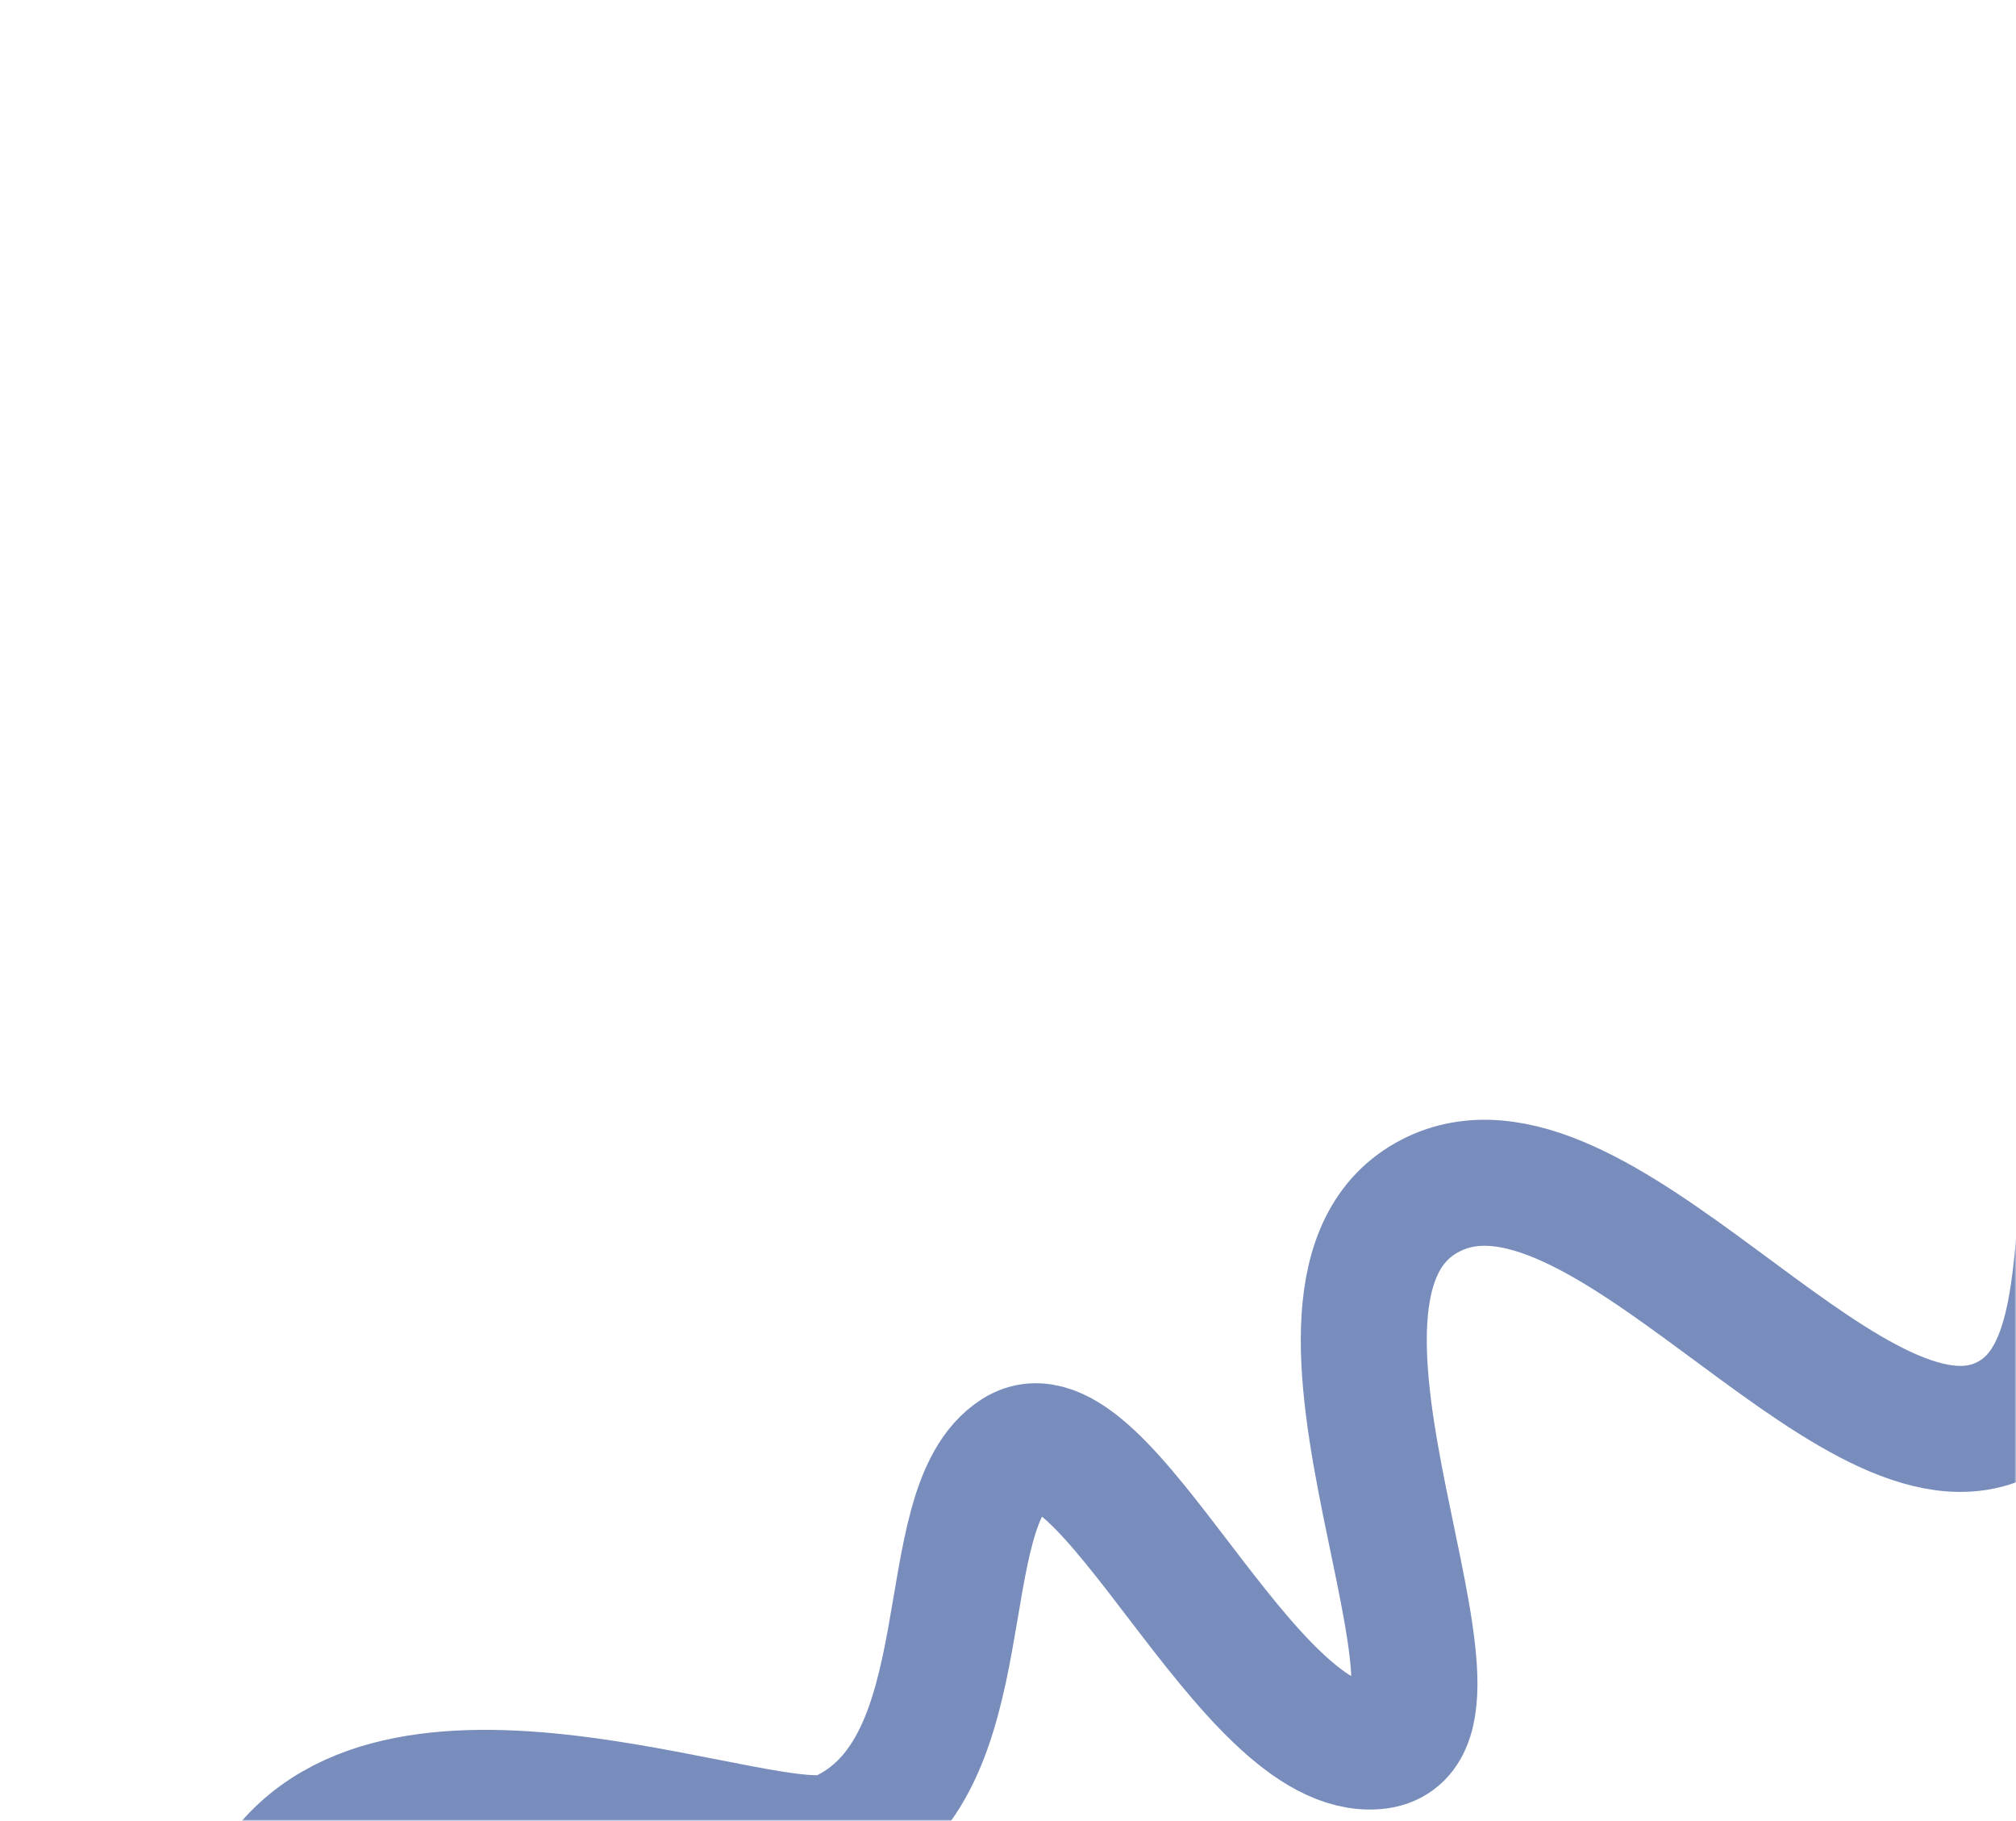 <?xml version="1.0" encoding="UTF-8"?> <svg xmlns="http://www.w3.org/2000/svg" width="640" height="578" viewBox="0 0 640 578" fill="none"> <mask id="mask0_578_67" style="mask-type:alpha" maskUnits="userSpaceOnUse" x="0" y="0" width="640" height="578"> <rect width="640" height="578" rx="40" fill="#F8F8F8"></rect> </mask> <g mask="url(#mask0_578_67)"> <path d="M705.497 280.153C634.681 318.873 683.113 431.491 634.254 451.334C585.394 471.178 506.855 352.331 454.136 379.519C397.062 408.945 478.027 550.679 436.786 554.325C395.545 557.971 350.614 443.218 322.541 460.952C294.468 478.686 313.563 561.641 266.198 582.429C245.552 591.492 127.097 538.878 87.662 596.551" stroke="#788DBB" stroke-width="40" stroke-miterlimit="10"></path> </g> </svg> 